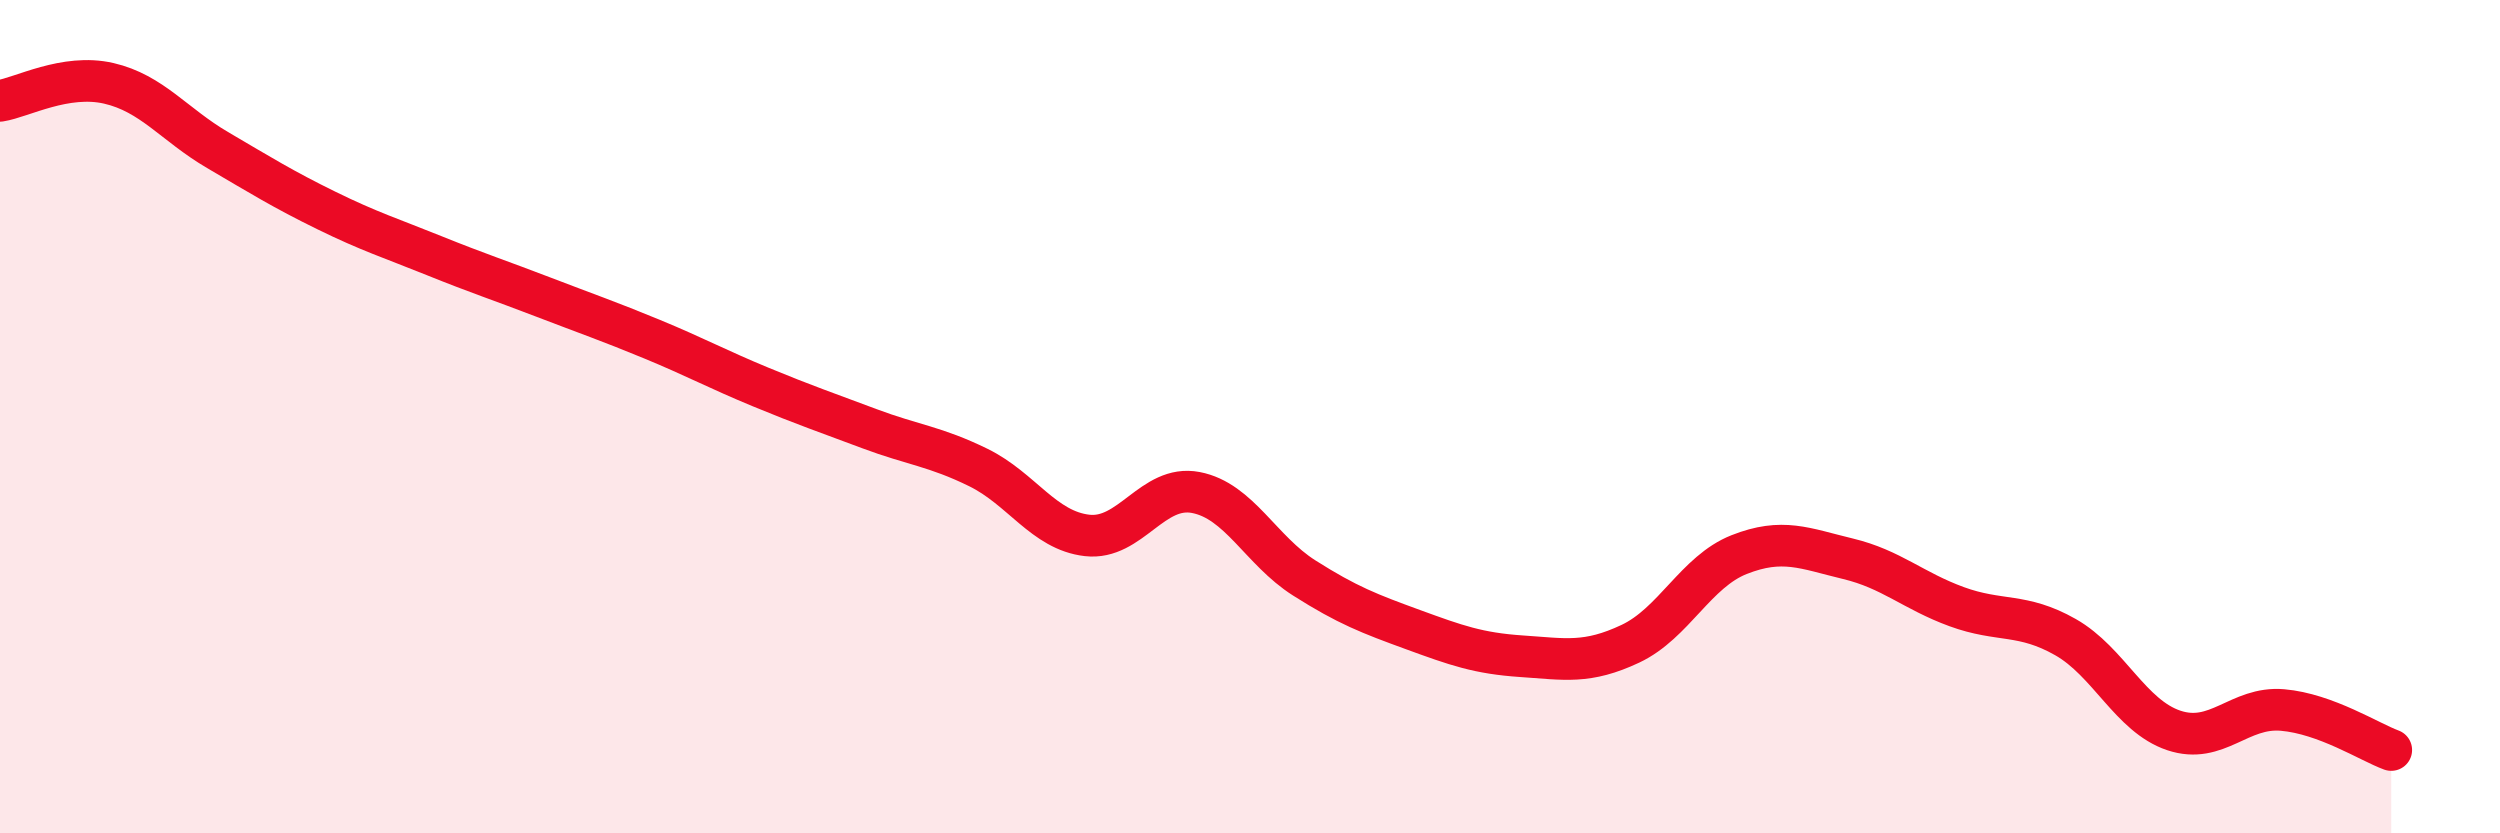 
    <svg width="60" height="20" viewBox="0 0 60 20" xmlns="http://www.w3.org/2000/svg">
      <path
        d="M 0,2.42 C 0.52,2.34 1.57,1.76 2.61,2 C 3.65,2.24 4.18,2.99 5.22,3.6 C 6.26,4.21 6.79,4.54 7.83,5.05 C 8.87,5.56 9.39,5.72 10.43,6.14 C 11.47,6.56 12,6.73 13.04,7.13 C 14.08,7.53 14.61,7.71 15.65,8.14 C 16.69,8.57 17.22,8.86 18.26,9.29 C 19.3,9.72 19.83,9.9 20.87,10.29 C 21.91,10.68 22.44,10.71 23.48,11.22 C 24.52,11.73 25.05,12.73 26.09,12.85 C 27.13,12.97 27.66,11.62 28.7,11.82 C 29.74,12.02 30.26,13.21 31.3,13.87 C 32.34,14.53 32.87,14.73 33.91,15.11 C 34.95,15.49 35.48,15.68 36.52,15.75 C 37.56,15.82 38.09,15.94 39.13,15.45 C 40.17,14.96 40.7,13.72 41.74,13.31 C 42.78,12.9 43.31,13.16 44.35,13.41 C 45.39,13.66 45.92,14.18 46.96,14.56 C 48,14.94 48.53,14.7 49.57,15.29 C 50.61,15.88 51.13,17.18 52.17,17.53 C 53.21,17.88 53.74,16.95 54.78,17.04 C 55.82,17.13 56.87,17.81 57.39,18L57.39 20L0 20Z"
        fill="#EB0A25"
        opacity="0.1"
        stroke-linecap="round"
        stroke-linejoin="round"
      />
      <path
        d="M 0,2.42 C 0.52,2.34 1.57,1.76 2.61,2 C 3.65,2.24 4.18,2.99 5.22,3.6 C 6.26,4.21 6.79,4.54 7.83,5.05 C 8.87,5.56 9.39,5.72 10.43,6.14 C 11.47,6.56 12,6.73 13.04,7.13 C 14.08,7.53 14.61,7.71 15.65,8.14 C 16.69,8.57 17.22,8.86 18.26,9.29 C 19.3,9.72 19.83,9.9 20.87,10.29 C 21.91,10.68 22.44,10.71 23.48,11.22 C 24.52,11.73 25.05,12.73 26.09,12.85 C 27.13,12.97 27.66,11.62 28.7,11.82 C 29.74,12.02 30.26,13.21 31.3,13.87 C 32.34,14.53 32.87,14.73 33.91,15.11 C 34.95,15.49 35.48,15.68 36.52,15.75 C 37.56,15.82 38.09,15.94 39.13,15.45 C 40.17,14.96 40.7,13.72 41.74,13.31 C 42.78,12.9 43.31,13.16 44.35,13.41 C 45.39,13.66 45.92,14.18 46.96,14.56 C 48,14.94 48.53,14.7 49.57,15.29 C 50.61,15.88 51.13,17.18 52.17,17.53 C 53.21,17.88 53.74,16.95 54.78,17.04 C 55.82,17.13 56.87,17.81 57.39,18"
        stroke="#EB0A25"
        stroke-width="1"
        fill="none"
        stroke-linecap="round"
        stroke-linejoin="round"
      />
    </svg>
  